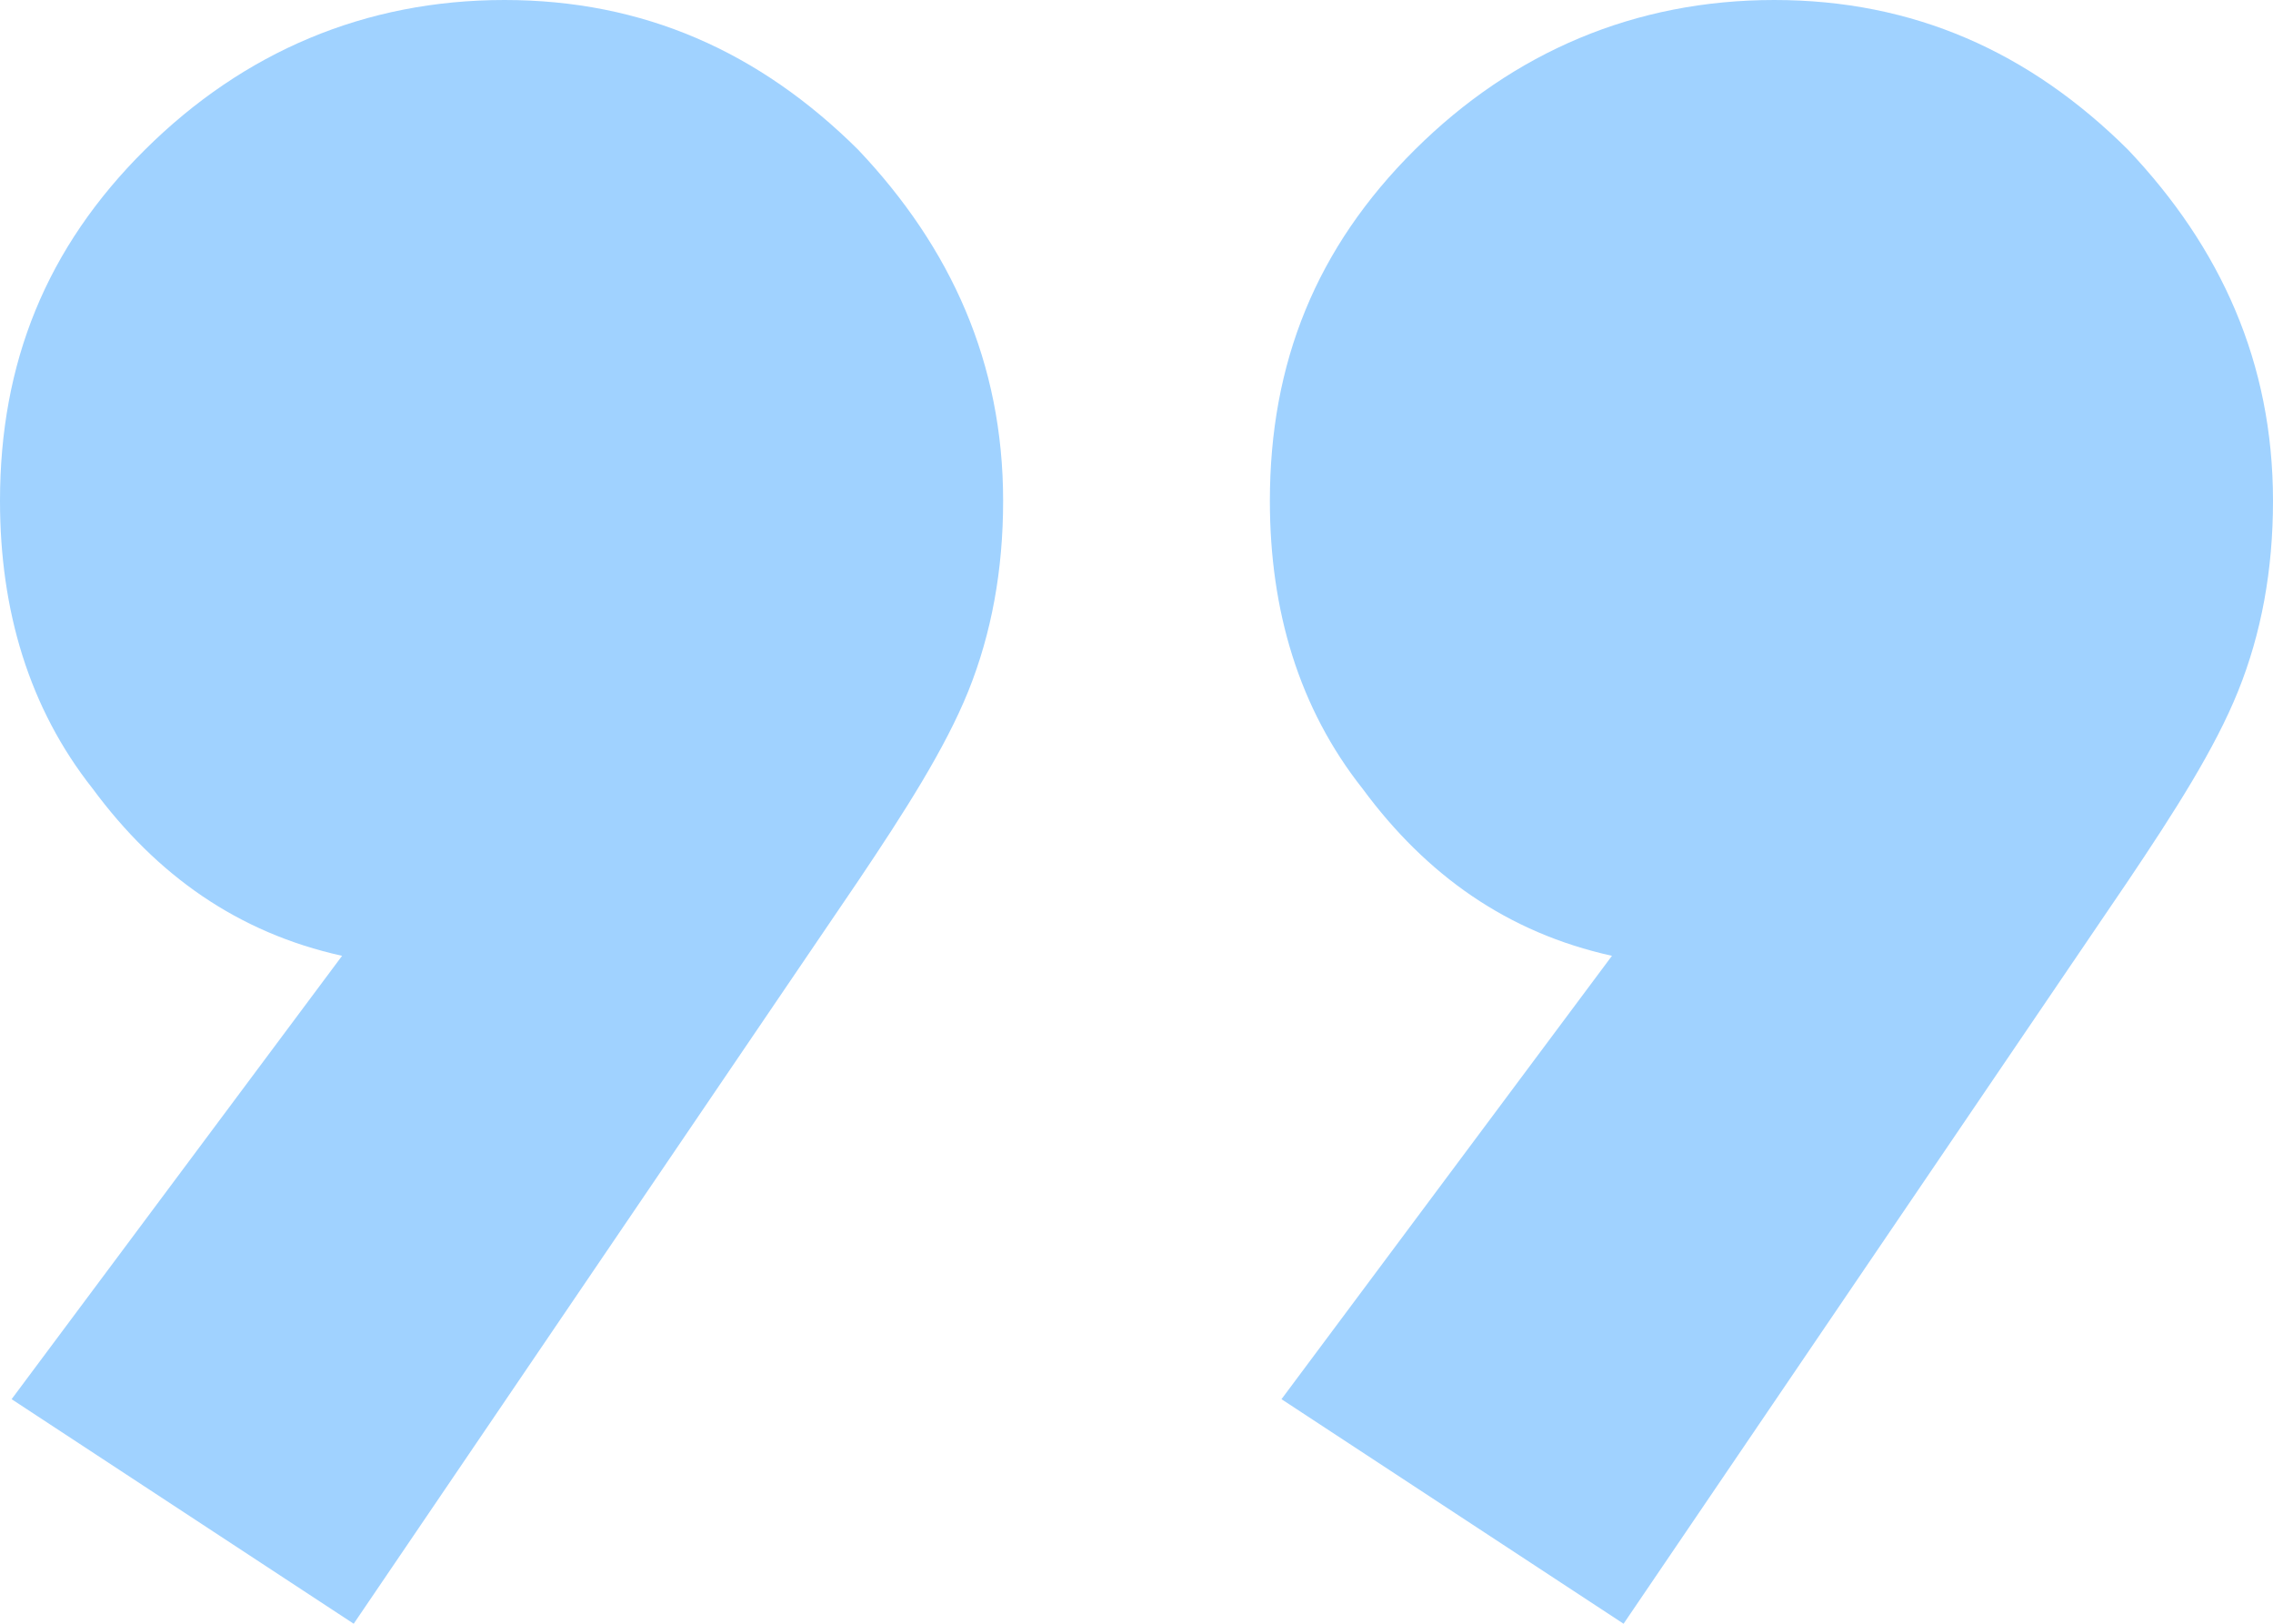 <svg width="28" height="20" viewBox="0 0 28 20" fill="none" xmlns="http://www.w3.org/2000/svg">
<path d="M0.143 17.234L4.214 11.773C2.929 11.489 1.929 10.78 1.143 9.716C0.357 8.723 0 7.518 0 6.17C0 4.468 0.571 3.05 1.786 1.844C3 0.638 4.5 0 6.214 0C7.929 0 9.357 0.638 10.571 1.844C11.714 3.05 12.357 4.468 12.357 6.17C12.357 7.021 12.214 7.801 11.929 8.511C11.643 9.22 11.143 10 10.571 10.851L4.357 20L0.143 17.234ZM15.786 17.234L19.857 11.773C18.571 11.489 17.571 10.78 16.786 9.716C16 8.723 15.643 7.518 15.643 6.17C15.643 4.468 16.214 3.05 17.429 1.844C18.643 0.638 20.143 0 21.857 0C23.571 0 25 0.638 26.214 1.844C27.357 3.05 28 4.468 28 6.17C28 7.021 27.857 7.801 27.571 8.511C27.286 9.22 26.786 10 26.214 10.851L20 20L15.786 17.234Z" fill="#A0D2FF"/>
</svg>
